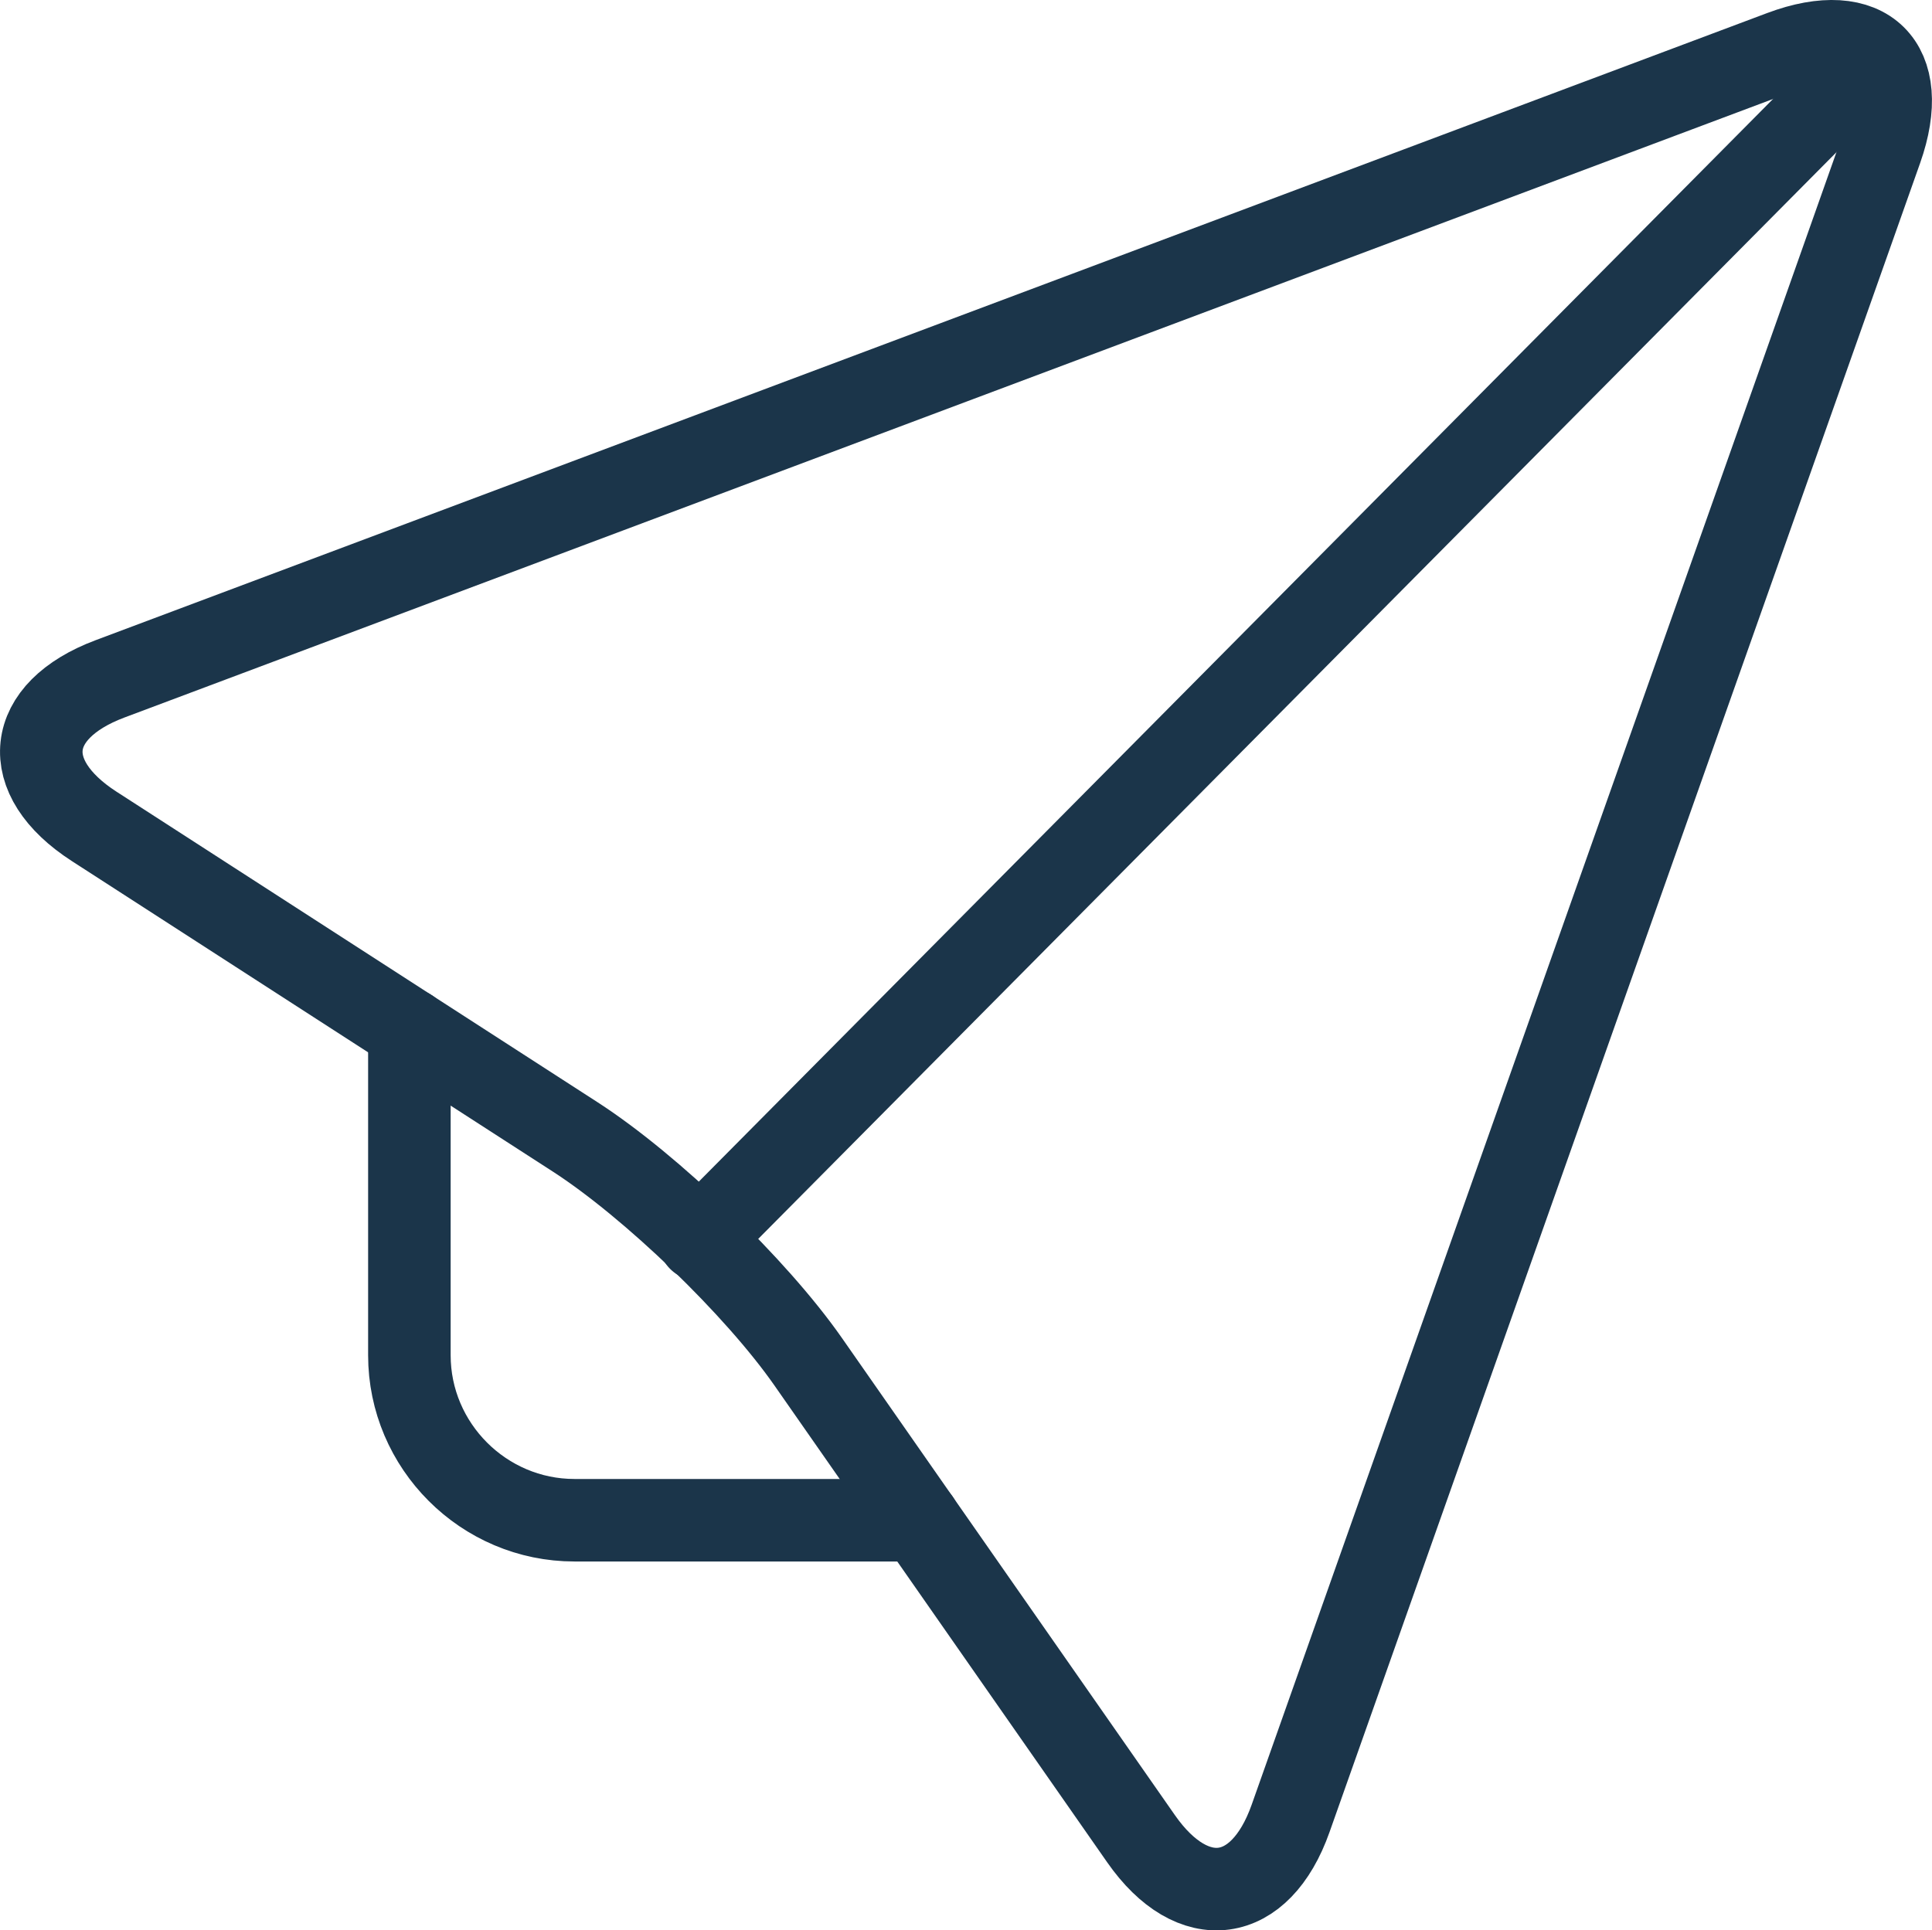 <?xml version="1.0" encoding="UTF-8"?> <svg xmlns="http://www.w3.org/2000/svg" id="a" width="16.516mm" height="16.506mm" viewBox="0 0 46.816 46.788"><defs><style>.b{stroke:#1b354a;}.b,.c{fill:none;stroke-linecap:round;stroke-linejoin:round;stroke-width:2px;}.c{stroke:#1b354a;}</style></defs><line class="b" x1="44.92" y1="1.847" x2="16.945" y2="30.048"></line><path class="c" d="m2.281,20.029c-1.848-1.193-1.675-2.802.385-3.575L43.175,1.252c2.06-.773,3.144.291,2.411,2.366l-14.313,40.458c-.733,2.074-2.364,2.295-3.623.491l-8.068-11.564c-1.259-1.804-3.801-4.257-5.649-5.45l-11.652-7.524Z"></path><path class="c" d="m9.92,24.961v7.886c0,2.2,1.8,4,4,4h8.345"></path></svg> 